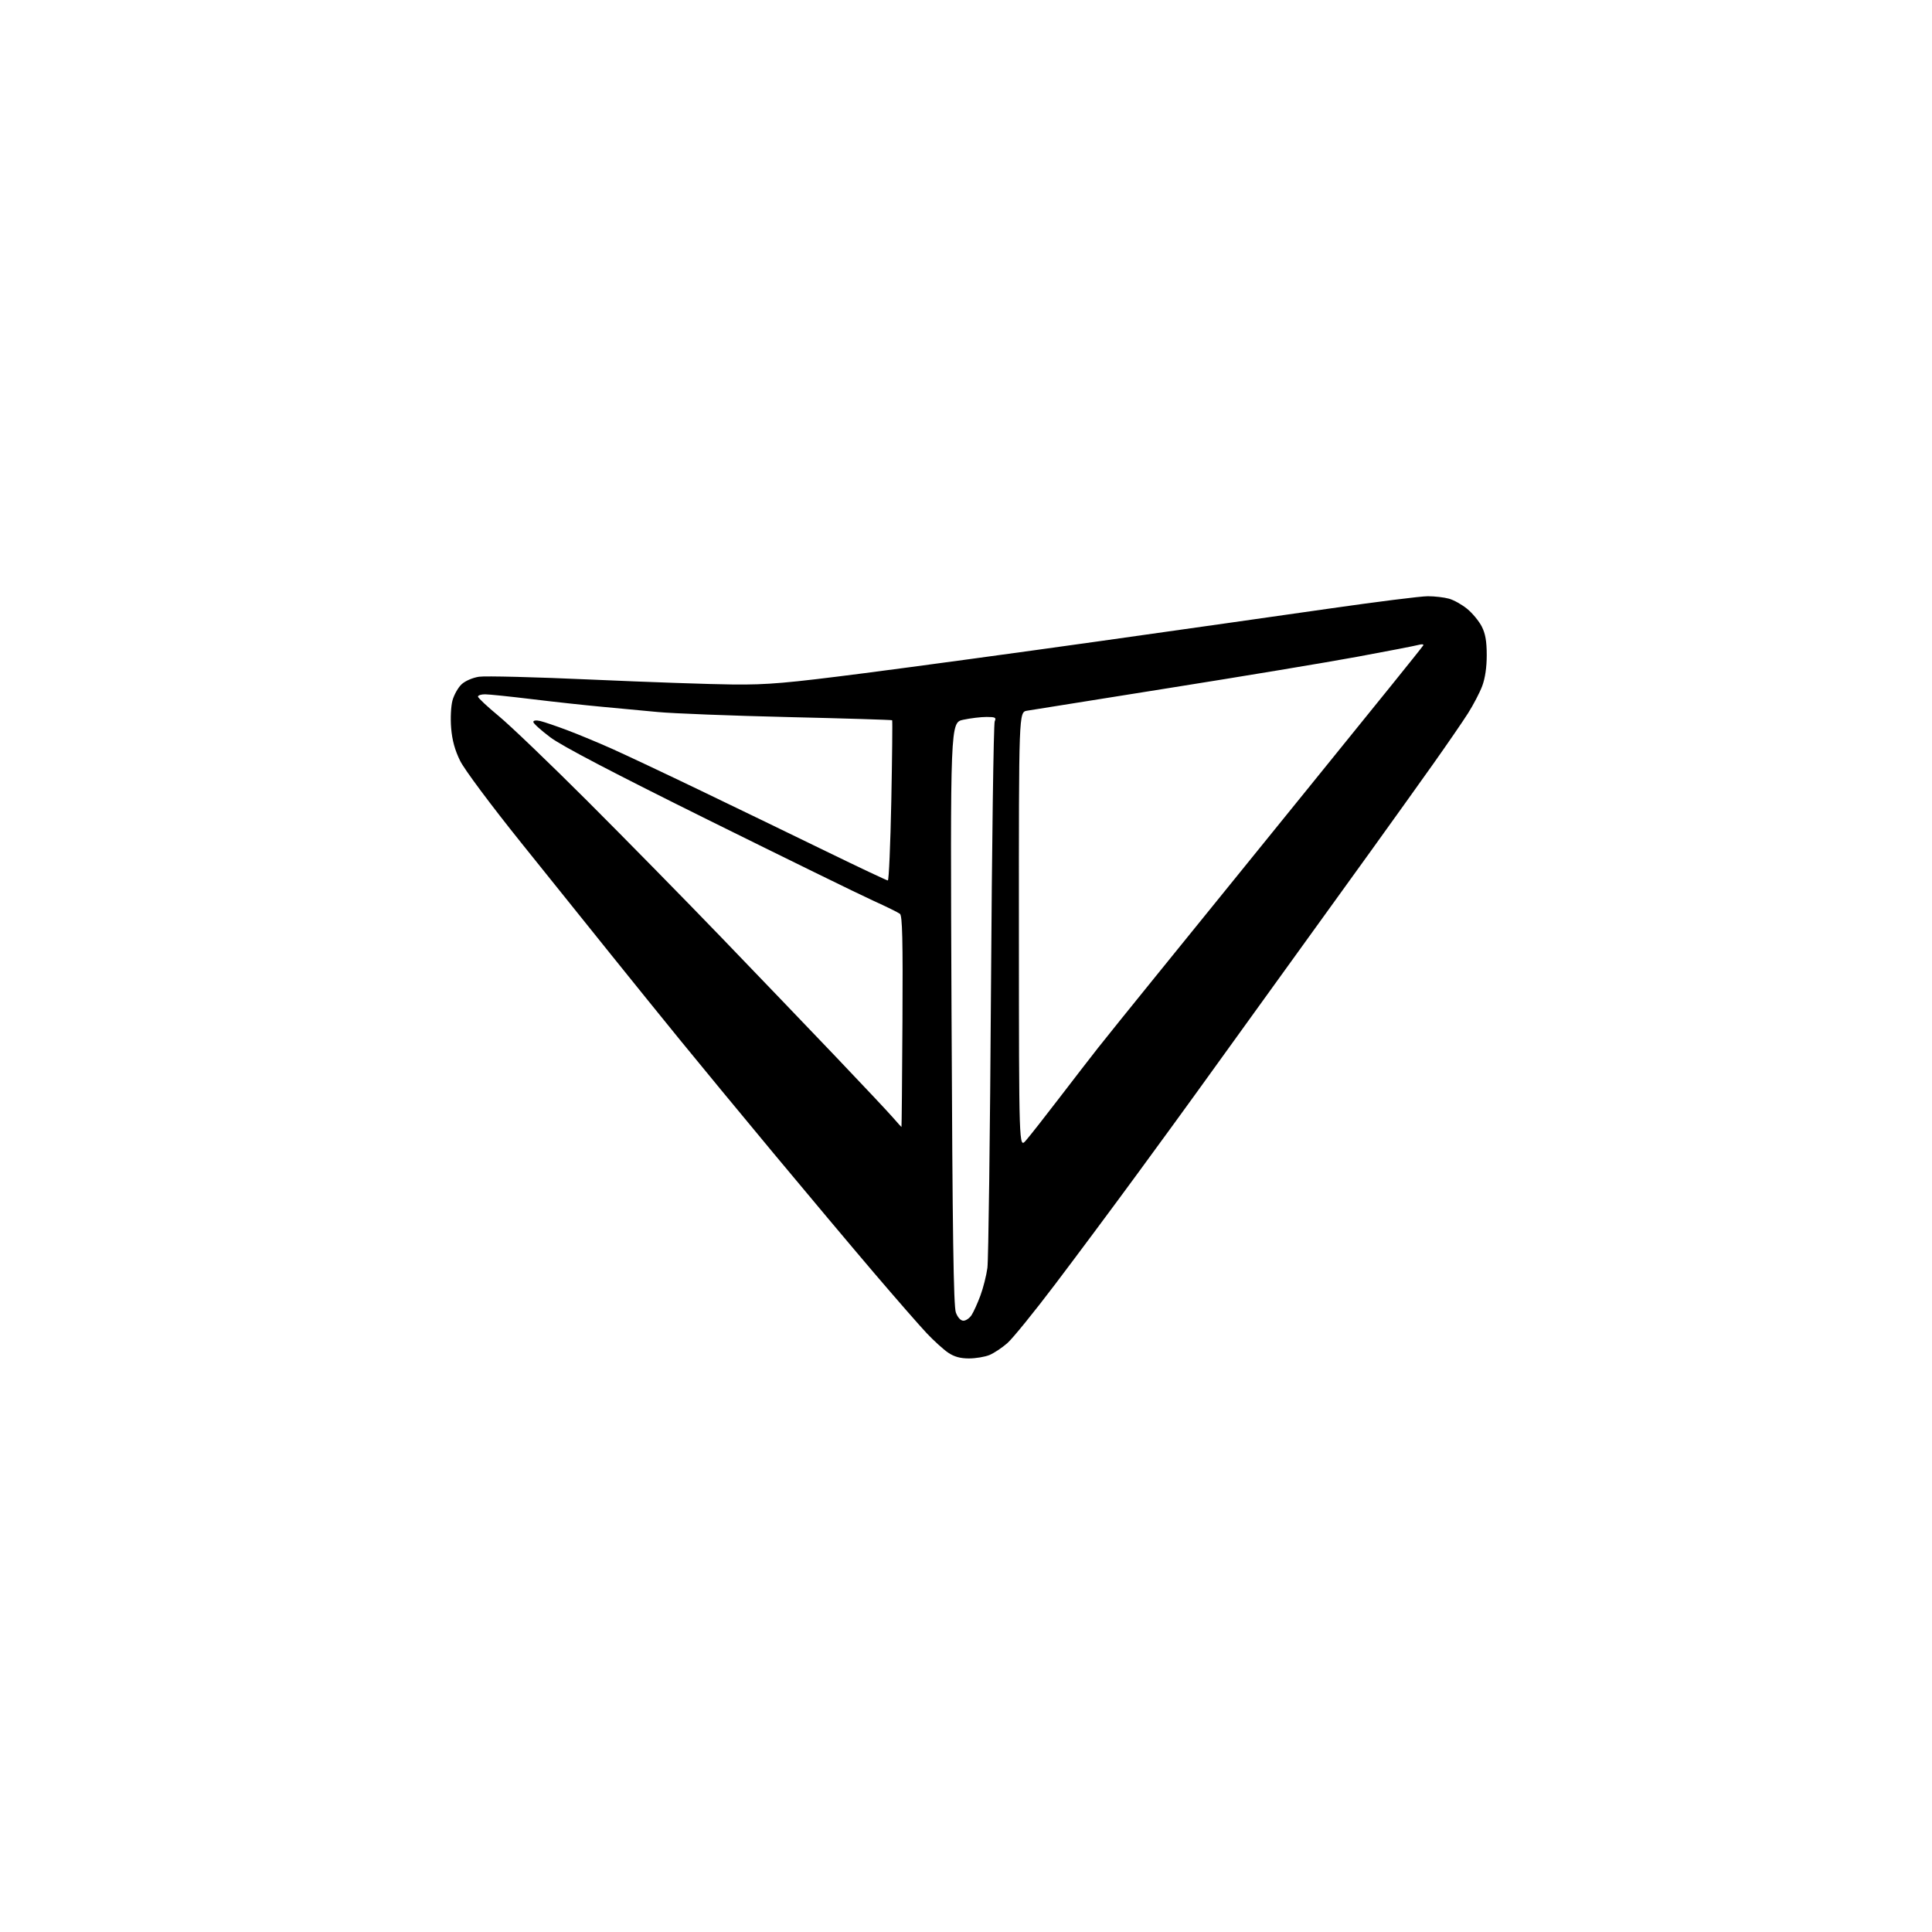 <?xml version="1.0" encoding="UTF-8" standalone="no"?>
<svg 
  version="1.1" 
  xmlns="http://www.w3.org/2000/svg" 
  xmlns:xlink="http://www.w3.org/1999/xlink" 
  xmlns:svg="http://www.w3.org/2000/svg"
  xmlns:rdf="http://www.w3.org/1999/02/22-rdf-syntax-ns#"
  xmlns:cc="http://creativecommons.org/ns#"
  xmlns:dc="http://purl.org/dc/elements/1.1/"
  viewBox="0 0 768 768"
  width="768"
  height="768"
>
<style>svg {background-color: white; }</style>"
<path stroke="none" fill="black" fill-rule="evenodd" d="M385.17,540.00C381.71,540.00 379.28,539.32 376.88,537.69C375.01,536.42 371.17,532.93 368.35,529.94C365.53,526.95 356.12,516.17 347.44,506.00C338.76,495.82 320.81,474.45 307.54,458.50C294.28,442.55 277.56,422.30 270.40,413.50C263.23,404.70 250.88,389.42 242.94,379.54C235.00,369.66 218.92,349.63 207.20,335.04C195.09,319.95 184.61,305.89 182.91,302.44C180.83,298.23 179.74,294.27 179.34,289.44C179.02,285.53 179.25,280.73 179.87,278.43C180.48,276.20 182.10,273.32 183.47,272.03C184.90,270.69 187.86,269.40 190.43,269.01C192.88,268.64 213.03,269.15 235.20,270.15C257.36,271.14 282.70,272.02 291.50,272.10C305.21,272.22 312.64,271.58 343.50,267.61C363.30,265.06 405.15,259.37 436.50,254.96C467.85,250.55 509.06,244.70 528.07,241.97C547.08,239.24 564.85,237.00 567.57,237.01C570.28,237.01 574.08,237.45 576.00,237.99C577.92,238.52 581.20,240.36 583.28,242.08C585.36,243.79 587.94,246.93 589.03,249.06C590.47,251.89 591.00,254.93 591.00,260.45C591.00,265.29 590.35,269.68 589.19,272.74C588.20,275.36 585.67,280.20 583.58,283.50C581.49,286.80 575.21,295.93 569.64,303.79C564.06,311.65 552.95,327.17 544.94,338.29C536.93,349.40 519.38,373.72 505.94,392.33C492.50,410.93 478.80,429.92 475.50,434.52C472.20,439.12 461.65,453.60 452.05,466.70C442.46,479.79 427.77,499.52 419.41,510.55C411.06,521.58 402.52,532.10 400.43,533.92C398.35,535.75 395.16,537.87 393.35,538.63C391.55,539.38 387.86,540.00 385.17,540.00zM382.98,525.00C383.97,525.00 385.43,523.99 386.23,522.75C387.03,521.51 388.61,518.02 389.73,515.00C390.85,511.98 392.10,507.03 392.51,504.00C392.92,500.98 393.56,451.25 393.93,393.50C394.30,335.75 394.97,287.71 395.41,286.75C396.10,285.24 395.66,285.00 392.16,285.00C389.92,285.00 385.77,285.50 382.92,286.11C377.75,287.22 377.75,287.22 378.25,402.86C378.63,490.54 379.05,519.29 379.97,521.75C380.72,523.75 381.88,525.00 382.98,525.00zM407.78,453.39C409.28,451.68 415.23,444.12 421.00,436.58C426.77,429.05 433.75,420.02 436.50,416.53C439.25,413.03 449.60,400.19 459.50,387.98C469.40,375.77 482.68,359.40 489.00,351.59C495.32,343.79 509.73,326.02 521.00,312.10C532.27,298.18 546.83,280.20 553.33,272.15C559.84,264.09 565.43,257.09 565.74,256.59C566.06,256.08 565.27,255.98 563.91,256.35C562.58,256.72 551.60,258.85 539.50,261.08C527.40,263.31 493.65,268.92 464.50,273.54C435.35,278.17 410.04,282.21 408.25,282.52C405.00,283.09 405.00,283.09 405.03,369.80C405.06,456.50 405.06,456.50 407.78,453.39zM358.35,448.00C358.43,448.00 358.61,429.15 358.74,406.11C358.93,373.73 358.70,364.01 357.74,363.26C357.06,362.73 352.23,360.35 347.00,357.98C341.77,355.61 312.30,341.18 281.50,325.92C243.57,307.12 223.32,296.53 218.75,293.09C215.04,290.30 212.00,287.55 212.00,286.99C212.00,286.38 213.12,286.23 214.75,286.61C216.26,286.97 221.10,288.61 225.50,290.27C229.90,291.93 237.93,295.26 243.34,297.68C248.75,300.10 264.72,307.63 278.84,314.43C292.95,321.22 315.23,332.00 328.34,338.39C341.46,344.78 352.52,350.00 352.93,350.00C353.34,350.00 353.96,335.74 354.31,318.30C354.65,300.87 354.80,286.47 354.64,286.31C354.48,286.15 335.93,285.58 313.42,285.05C290.92,284.52 267.55,283.61 261.50,283.04C255.45,282.46 245.32,281.51 239.00,280.93C232.68,280.35 220.33,279.01 211.56,277.94C202.79,276.87 194.35,276.00 192.81,276.00C191.26,276.00 190.00,276.41 190.00,276.91C190.00,277.41 193.71,280.89 198.25,284.64C202.79,288.38 218.67,303.61 233.55,318.47C248.42,333.34 272.30,357.65 286.61,372.50C300.92,387.35 321.42,408.73 332.17,420.00C342.92,431.27 353.18,442.19 354.96,444.25C356.75,446.31 358.27,448.00 358.35,448.00z" />

</svg>